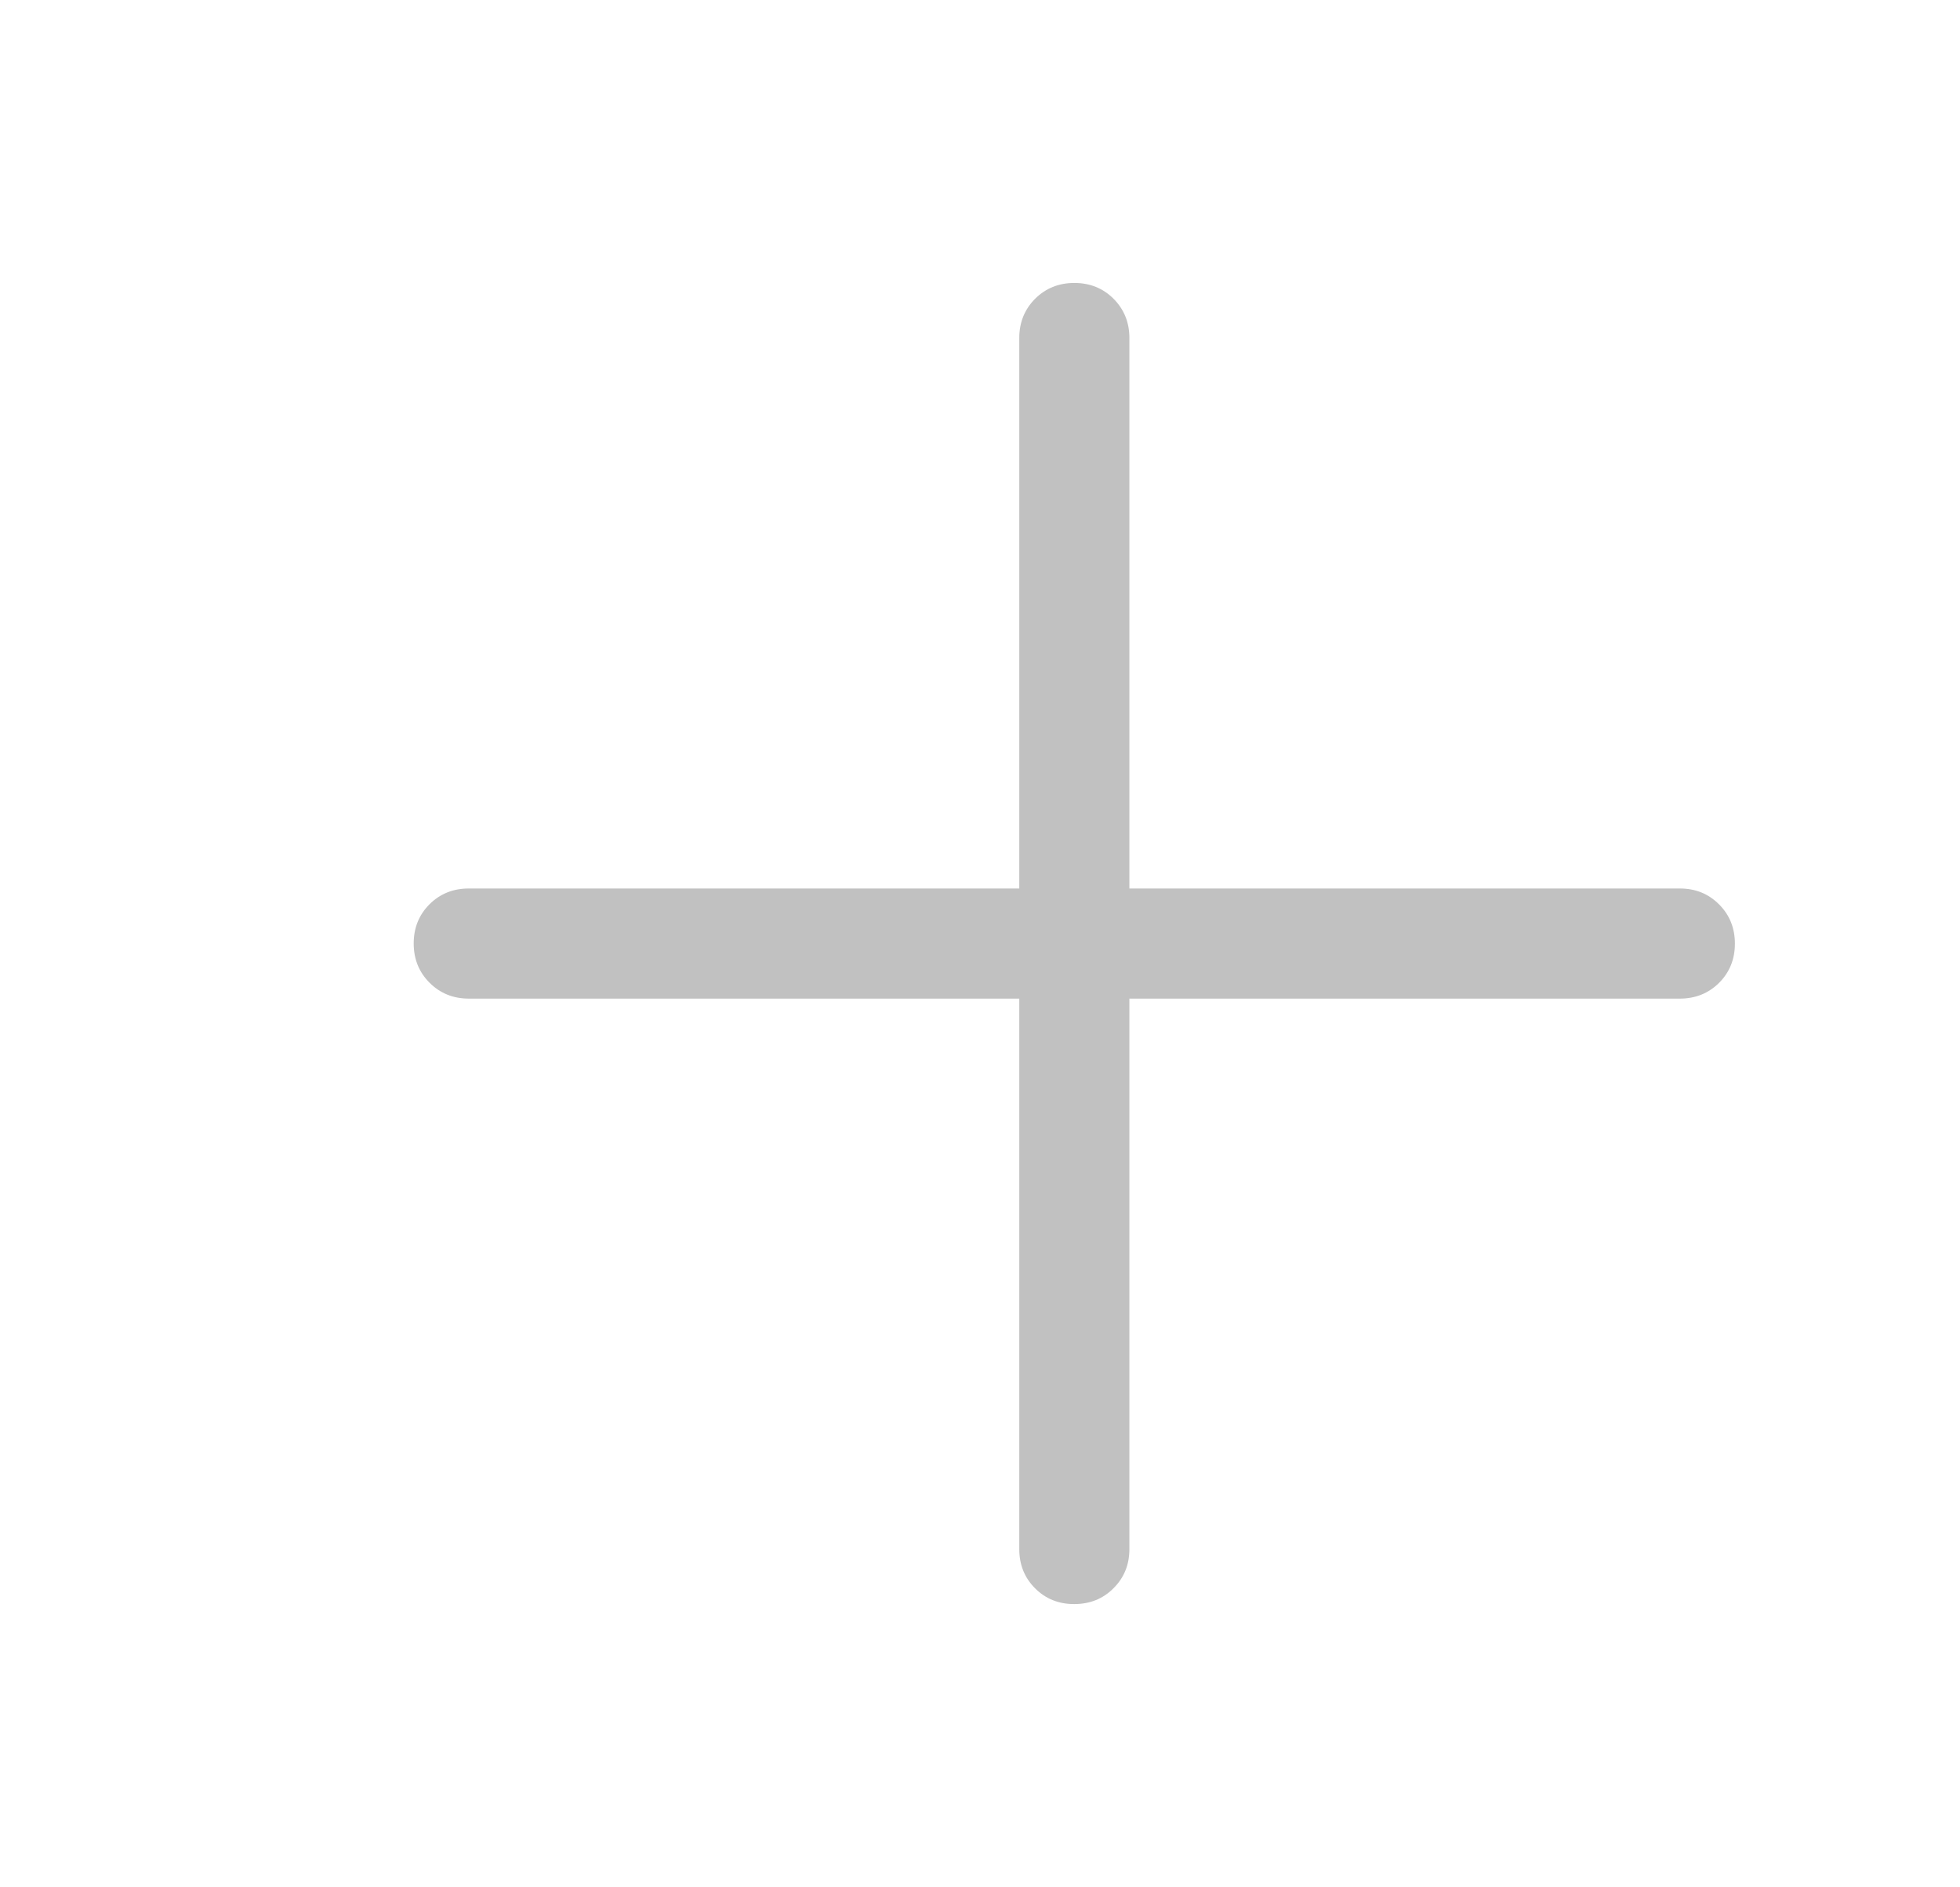<?xml version="1.0" encoding="UTF-8"?> <svg xmlns="http://www.w3.org/2000/svg" width="27" height="26" viewBox="0 0 27 26" fill="none"><mask id="mask0_1416_6505" style="mask-type:alpha" maskUnits="userSpaceOnUse" x="0" y="0" width="27" height="26"><rect x="0.5" width="26" height="26" fill="#D9D9D9"></rect></mask><g mask="url(#mask0_1416_6505)"><path d="M14.041 13.757H6.458C6.243 13.757 6.063 13.684 5.917 13.538C5.772 13.393 5.699 13.212 5.699 12.997C5.699 12.782 5.772 12.602 5.917 12.457C6.063 12.312 6.243 12.24 6.458 12.24H14.041V4.657C14.041 4.442 14.114 4.262 14.259 4.116C14.405 3.971 14.585 3.898 14.8 3.898C15.015 3.898 15.195 3.971 15.34 4.116C15.485 4.262 15.558 4.442 15.558 4.657V12.24H23.141C23.356 12.24 23.536 12.313 23.681 12.459C23.826 12.604 23.899 12.784 23.899 13C23.899 13.215 23.826 13.395 23.681 13.54C23.536 13.684 23.356 13.757 23.141 13.757H15.558V21.34C15.558 21.555 15.485 21.735 15.339 21.88C15.194 22.026 15.013 22.098 14.798 22.098C14.583 22.098 14.403 22.026 14.258 21.88C14.113 21.735 14.041 21.555 14.041 21.34V13.757Z" fill="#C1C1C1"></path></g></svg> 